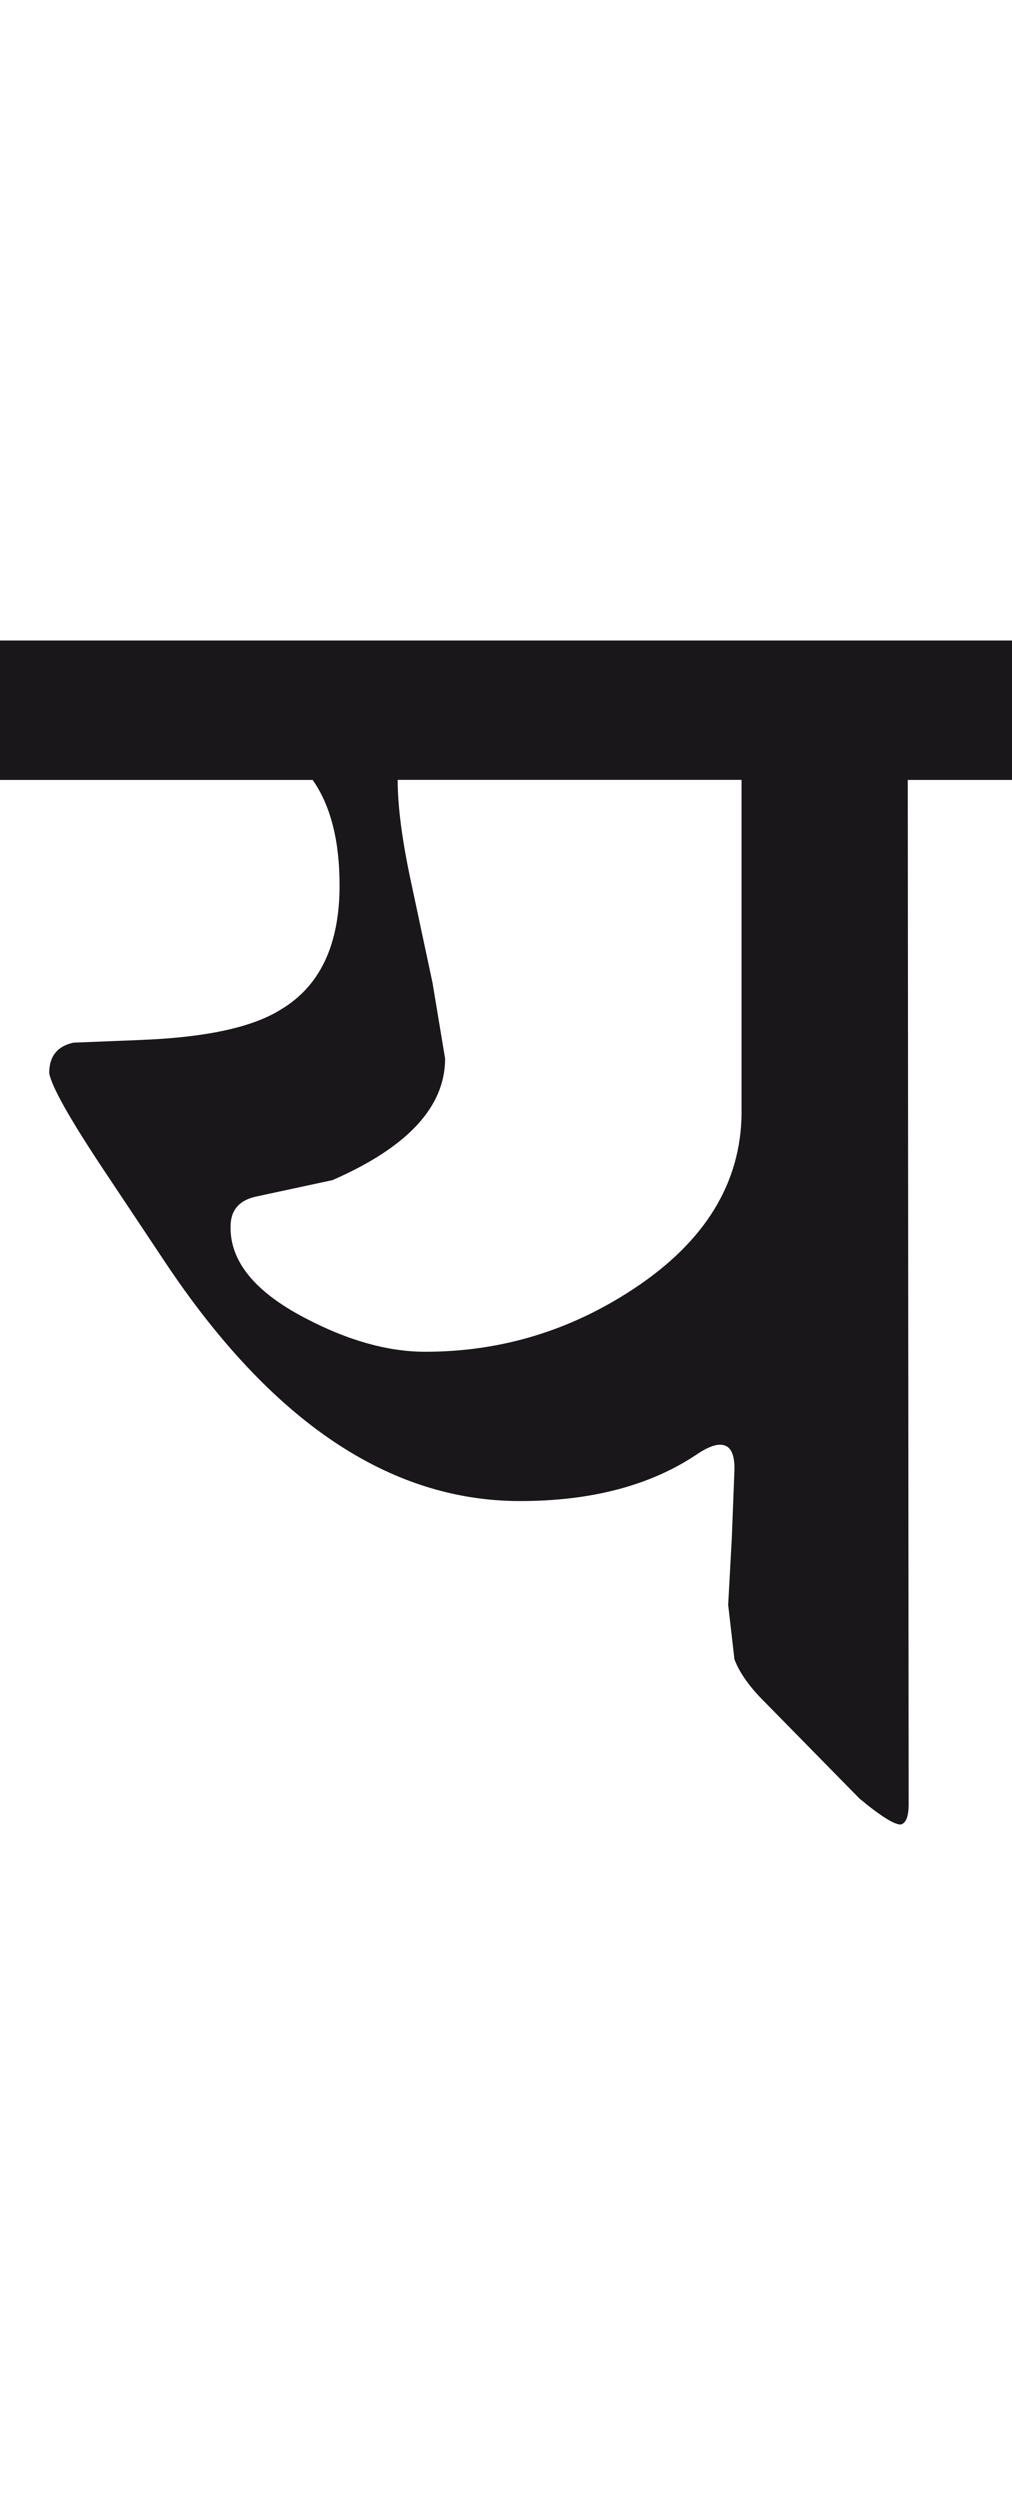 <?xml version="1.0" encoding="utf-8"?>
<!-- Generator: Adobe Illustrator 15.0.2, SVG Export Plug-In . SVG Version: 6.00 Build 0)  -->
<!DOCTYPE svg PUBLIC "-//W3C//DTD SVG 1.1//EN" "http://www.w3.org/Graphics/SVG/1.1/DTD/svg11.dtd">
<svg version="1.1" xmlns="http://www.w3.org/2000/svg" xmlns:xlink="http://www.w3.org/1999/xlink" x="0px" y="0px"
	 width="11.477px" height="28.35px" viewBox="0 0 11.477 28.35" enable-background="new 0 0 11.477 28.35" xml:space="preserve">
<g id="Ebene_1">
</g>
<g id="Ebene_2">
	<path fill="#1A171B" d="M8.41,12.623c-0.007,0.791-0.412,1.453-1.216,1.986c-0.723,0.48-1.514,0.719-2.371,0.719
		c-0.425,0-0.881-0.128-1.368-0.385c-0.566-0.296-0.847-0.642-0.84-1.034c0-0.19,0.101-0.304,0.304-0.344l0.851-0.183
		c0.852-0.372,1.278-0.831,1.278-1.378l-0.143-0.861L4.661,9.999C4.561,9.532,4.51,9.147,4.51,8.843h3.9V12.623z M11.572,7.263H0
		v1.581h3.546c0.204,0.292,0.305,0.689,0.305,1.196c0,0.675-0.223,1.145-0.669,1.409c-0.324,0.203-0.857,0.316-1.601,0.344
		l-0.749,0.03c-0.183,0.041-0.274,0.155-0.274,0.345c0.027,0.156,0.243,0.537,0.649,1.145l0.668,1.003
		c1.203,1.804,2.543,2.705,4.023,2.705c0.817,0,1.489-0.18,2.016-0.537c0.102-0.068,0.187-0.102,0.253-0.102
		c0.115,0,0.168,0.1,0.162,0.294l-0.03,0.771l-0.041,0.75l0.071,0.618c0.055,0.147,0.168,0.311,0.345,0.486l1.074,1.094
		c0.235,0.196,0.393,0.294,0.466,0.294c0.061-0.014,0.091-0.091,0.091-0.232l-0.01-11.613h1.277V7.263z"/>
	<rect y="7.263" fill="none" width="11.572" height="13.426"/>
</g>
</svg>
